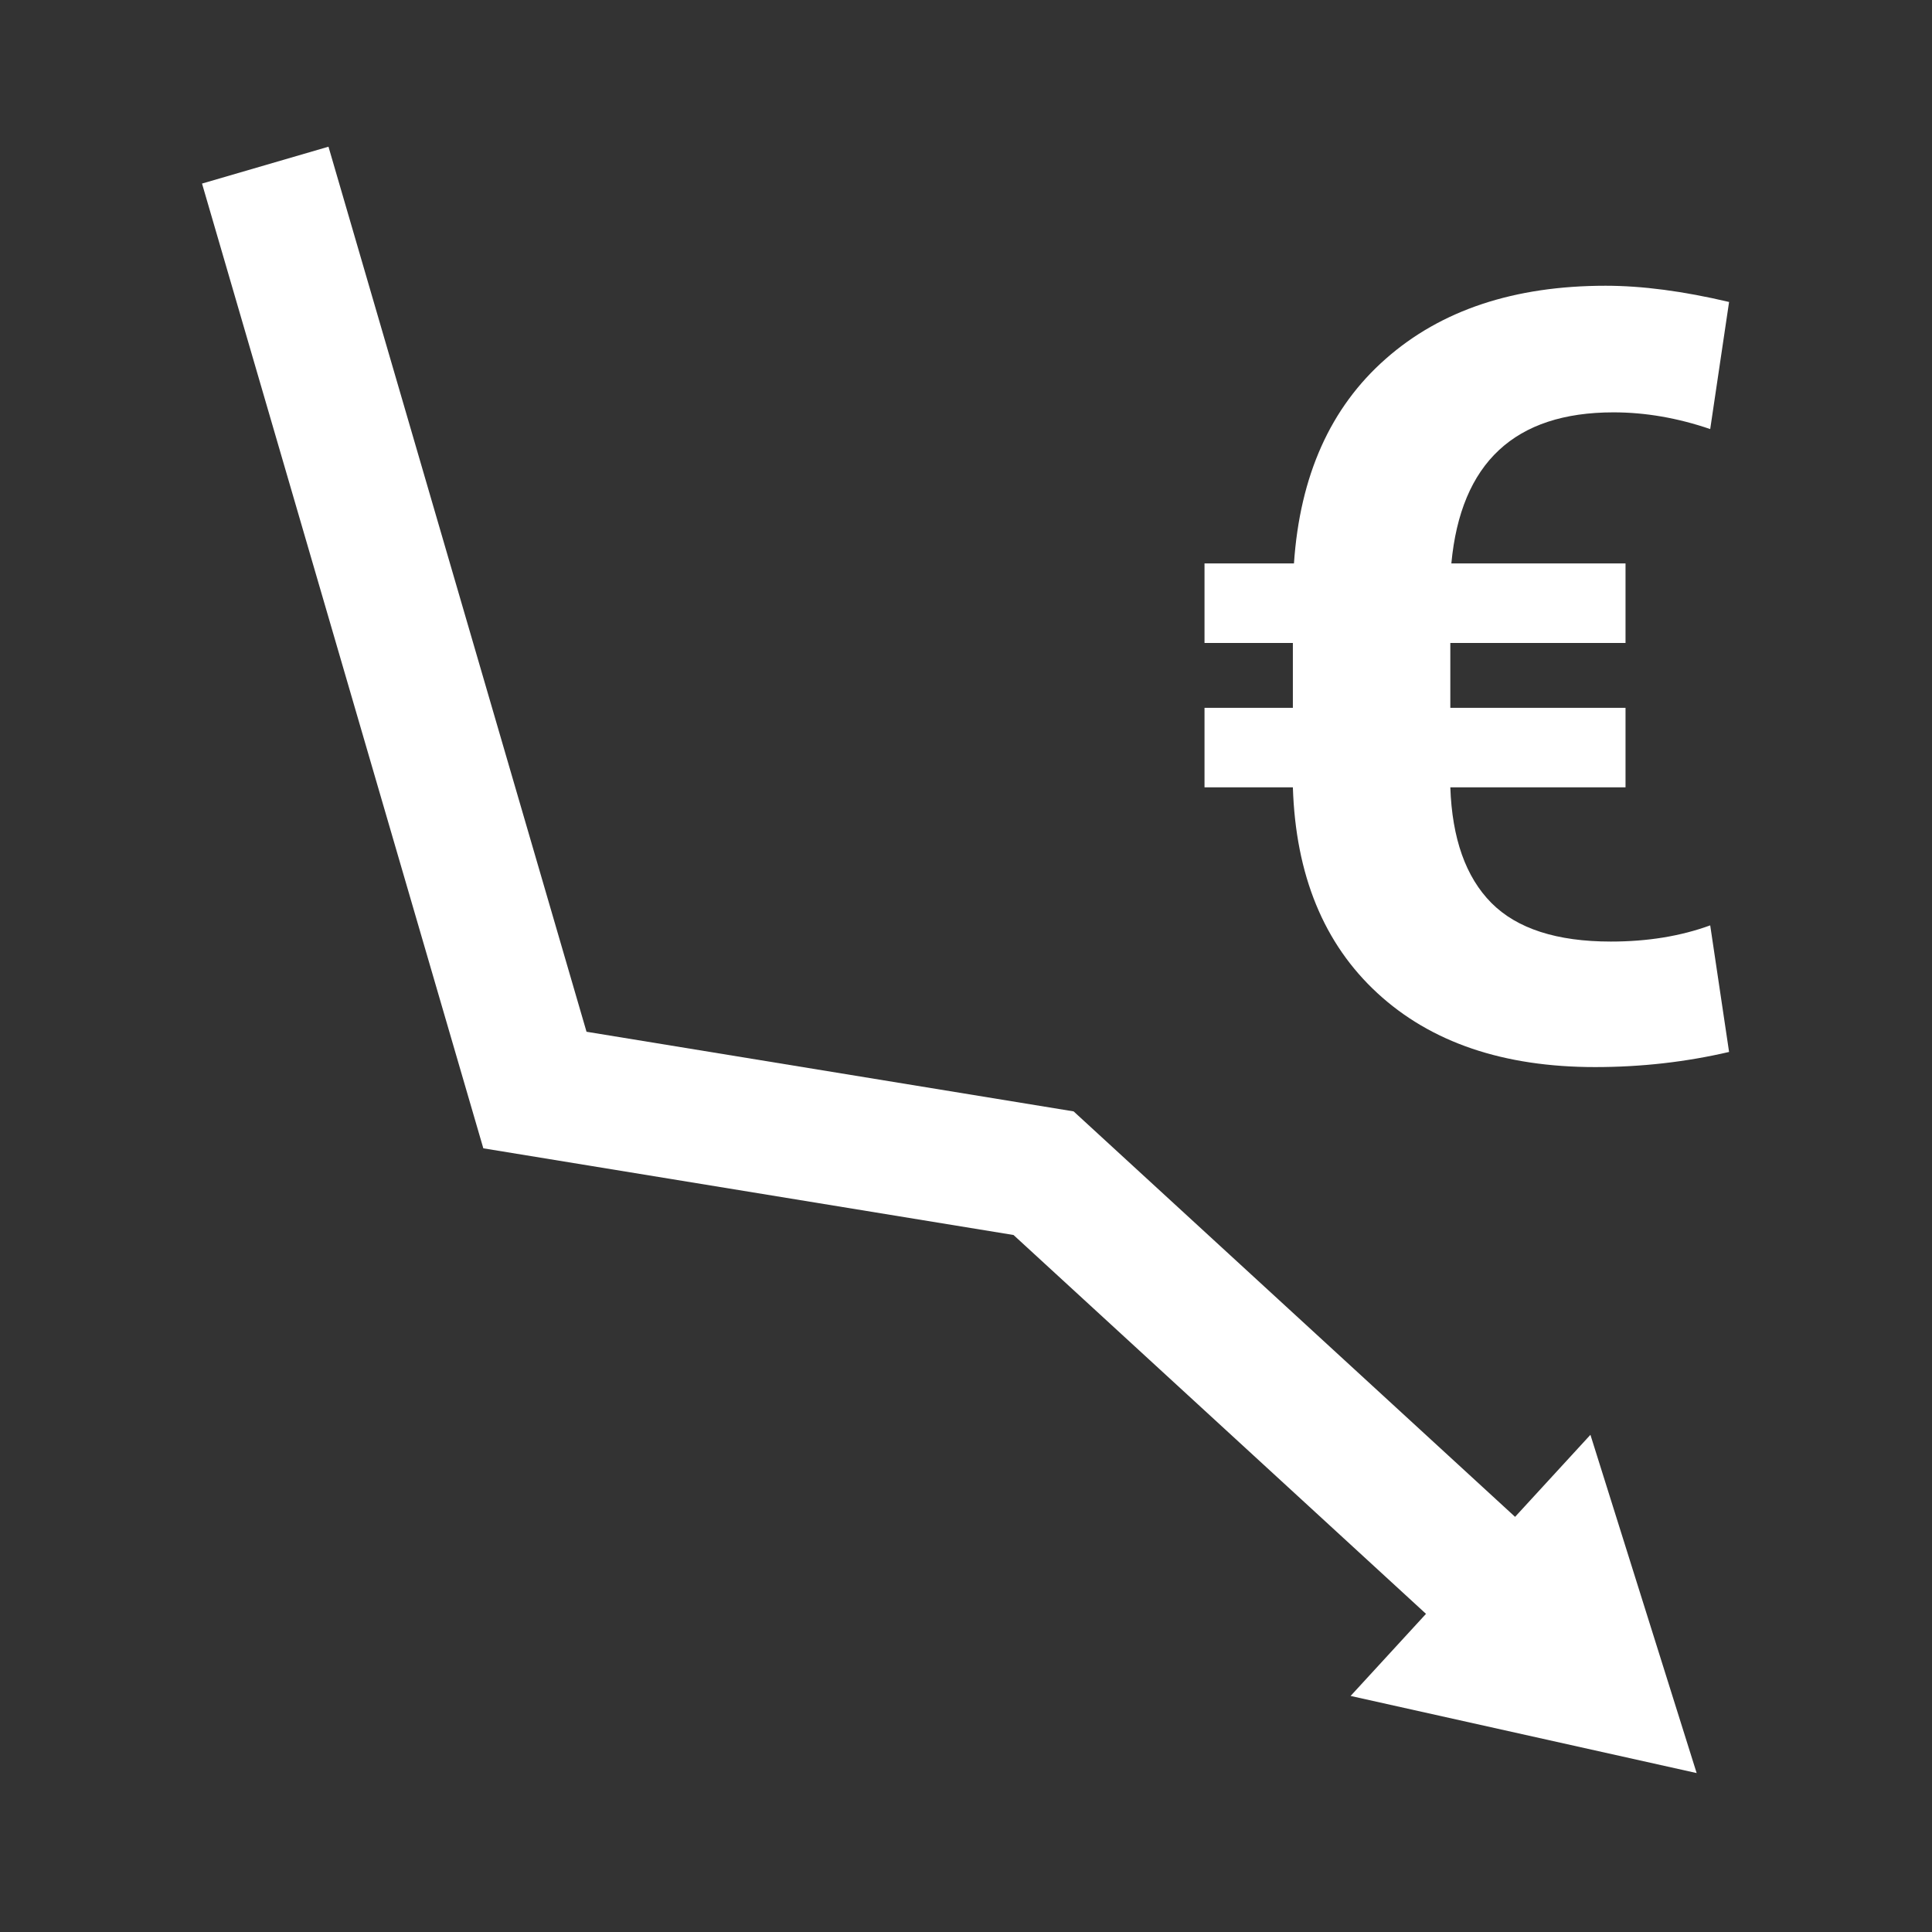 <?xml version="1.0" encoding="UTF-8" standalone="no"?><!DOCTYPE svg PUBLIC "-//W3C//DTD SVG 1.1//EN" "http://www.w3.org/Graphics/SVG/1.1/DTD/svg11.dtd"><svg width="100%" height="100%" viewBox="0 0 60 60" version="1.1" xmlns="http://www.w3.org/2000/svg" xmlns:xlink="http://www.w3.org/1999/xlink" xml:space="preserve" xmlns:serif="http://www.serif.com/" style="fill-rule:evenodd;clip-rule:evenodd;stroke-linejoin:round;stroke-miterlimit:1.414;"><rect x="0" y="0" width="60" height="60" fill="#333333" stroke="none"/><rect id="icone-piccole" x="0" y="0" width="60" height="60" style="fill:none;"/><g id="riduzione-costi"><path d="M50.482,24.451l-5.441,0c0.055,1.591 0.48,2.788 1.275,3.59c0.795,0.8 2.032,1.2 3.711,1.2c1.138,0 2.165,-0.167 3.085,-0.503l0.586,3.931c-1.342,0.313 -2.729,0.47 -4.159,0.47c-2.848,0 -5.101,-0.765 -6.764,-2.298c-1.662,-1.532 -2.537,-3.663 -2.624,-6.39l-2.744,0l0,-2.468l2.744,0l0,-2.015l-2.744,0l0,-2.47l2.778,0c0.185,-2.727 1.134,-4.847 2.852,-6.356c1.714,-1.512 3.992,-2.268 6.828,-2.268c1.136,0 2.415,0.169 3.833,0.504l-0.586,3.947c-1.017,-0.347 -2.018,-0.519 -3.004,-0.519c-3.065,0 -4.742,1.565 -5.035,4.692l5.409,0l0,2.47l-5.441,0l0,2.015l5.441,0l0,2.468Z" style="fill:#fff;fill-rule:nonzero;"/><path d="M18.215,32.042l15.127,2.473l14.898,13.683l-2.767,3.012l-13.997,-12.856l-16.466,-2.692l-8.736,-29.961l3.927,-1.145c2.671,9.162 5.342,18.324 8.014,27.486Z" style="fill:#fff;fill-rule:nonzero;"/><path d="M41.944,52.669l10.747,2.395l-3.299,-10.505l-7.448,8.11Z" style="fill:#fff;fill-rule:nonzero;"/></g></svg>